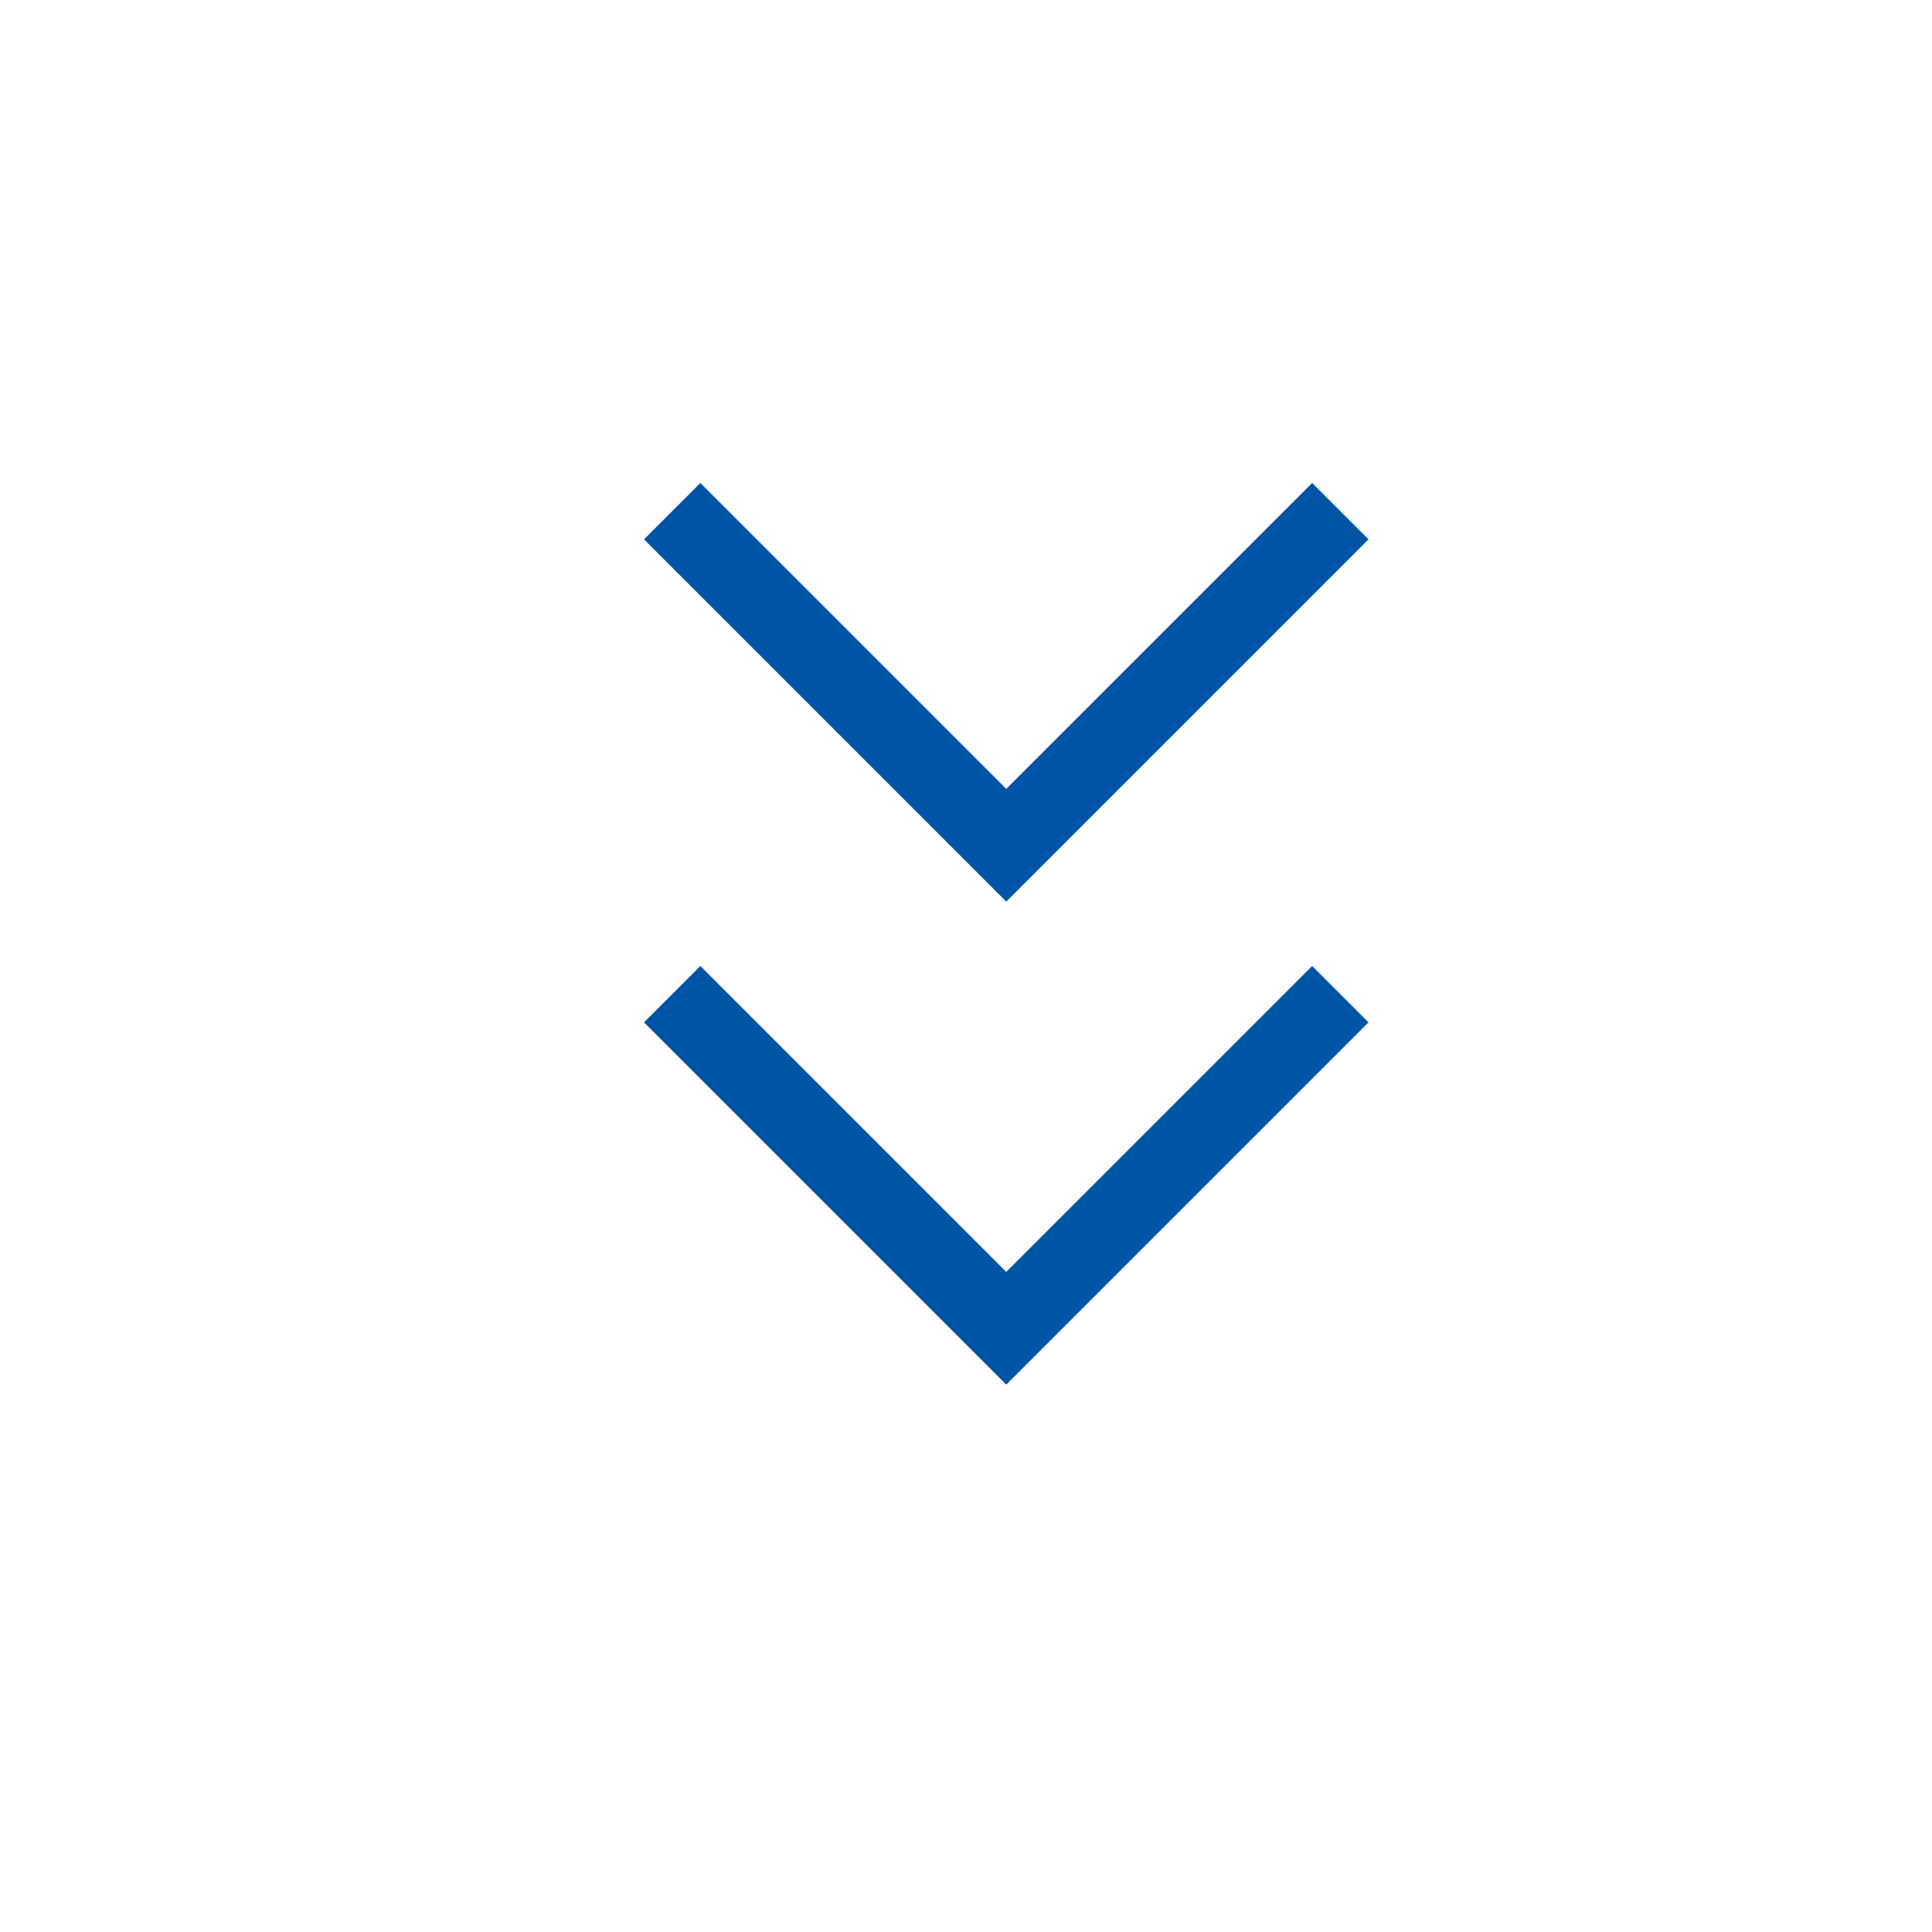   <svg viewBox="0 0 1024 1024" xmlns="http://www.w3.org/2000/svg" width="100%" style="vertical-align: middle; max-width: 100%; width: 100%;">
   <path d="M533.333 477.867L341.333 285.867l29.867-29.867 162.133 162.133L695.467 256l29.867 29.867-192 192z m0 256L341.333 541.867l29.867-29.867 162.133 162.133 162.133-162.133 29.867 29.867-192 192z" fill="rgb(0,84,166)">
   </path>
  </svg>
